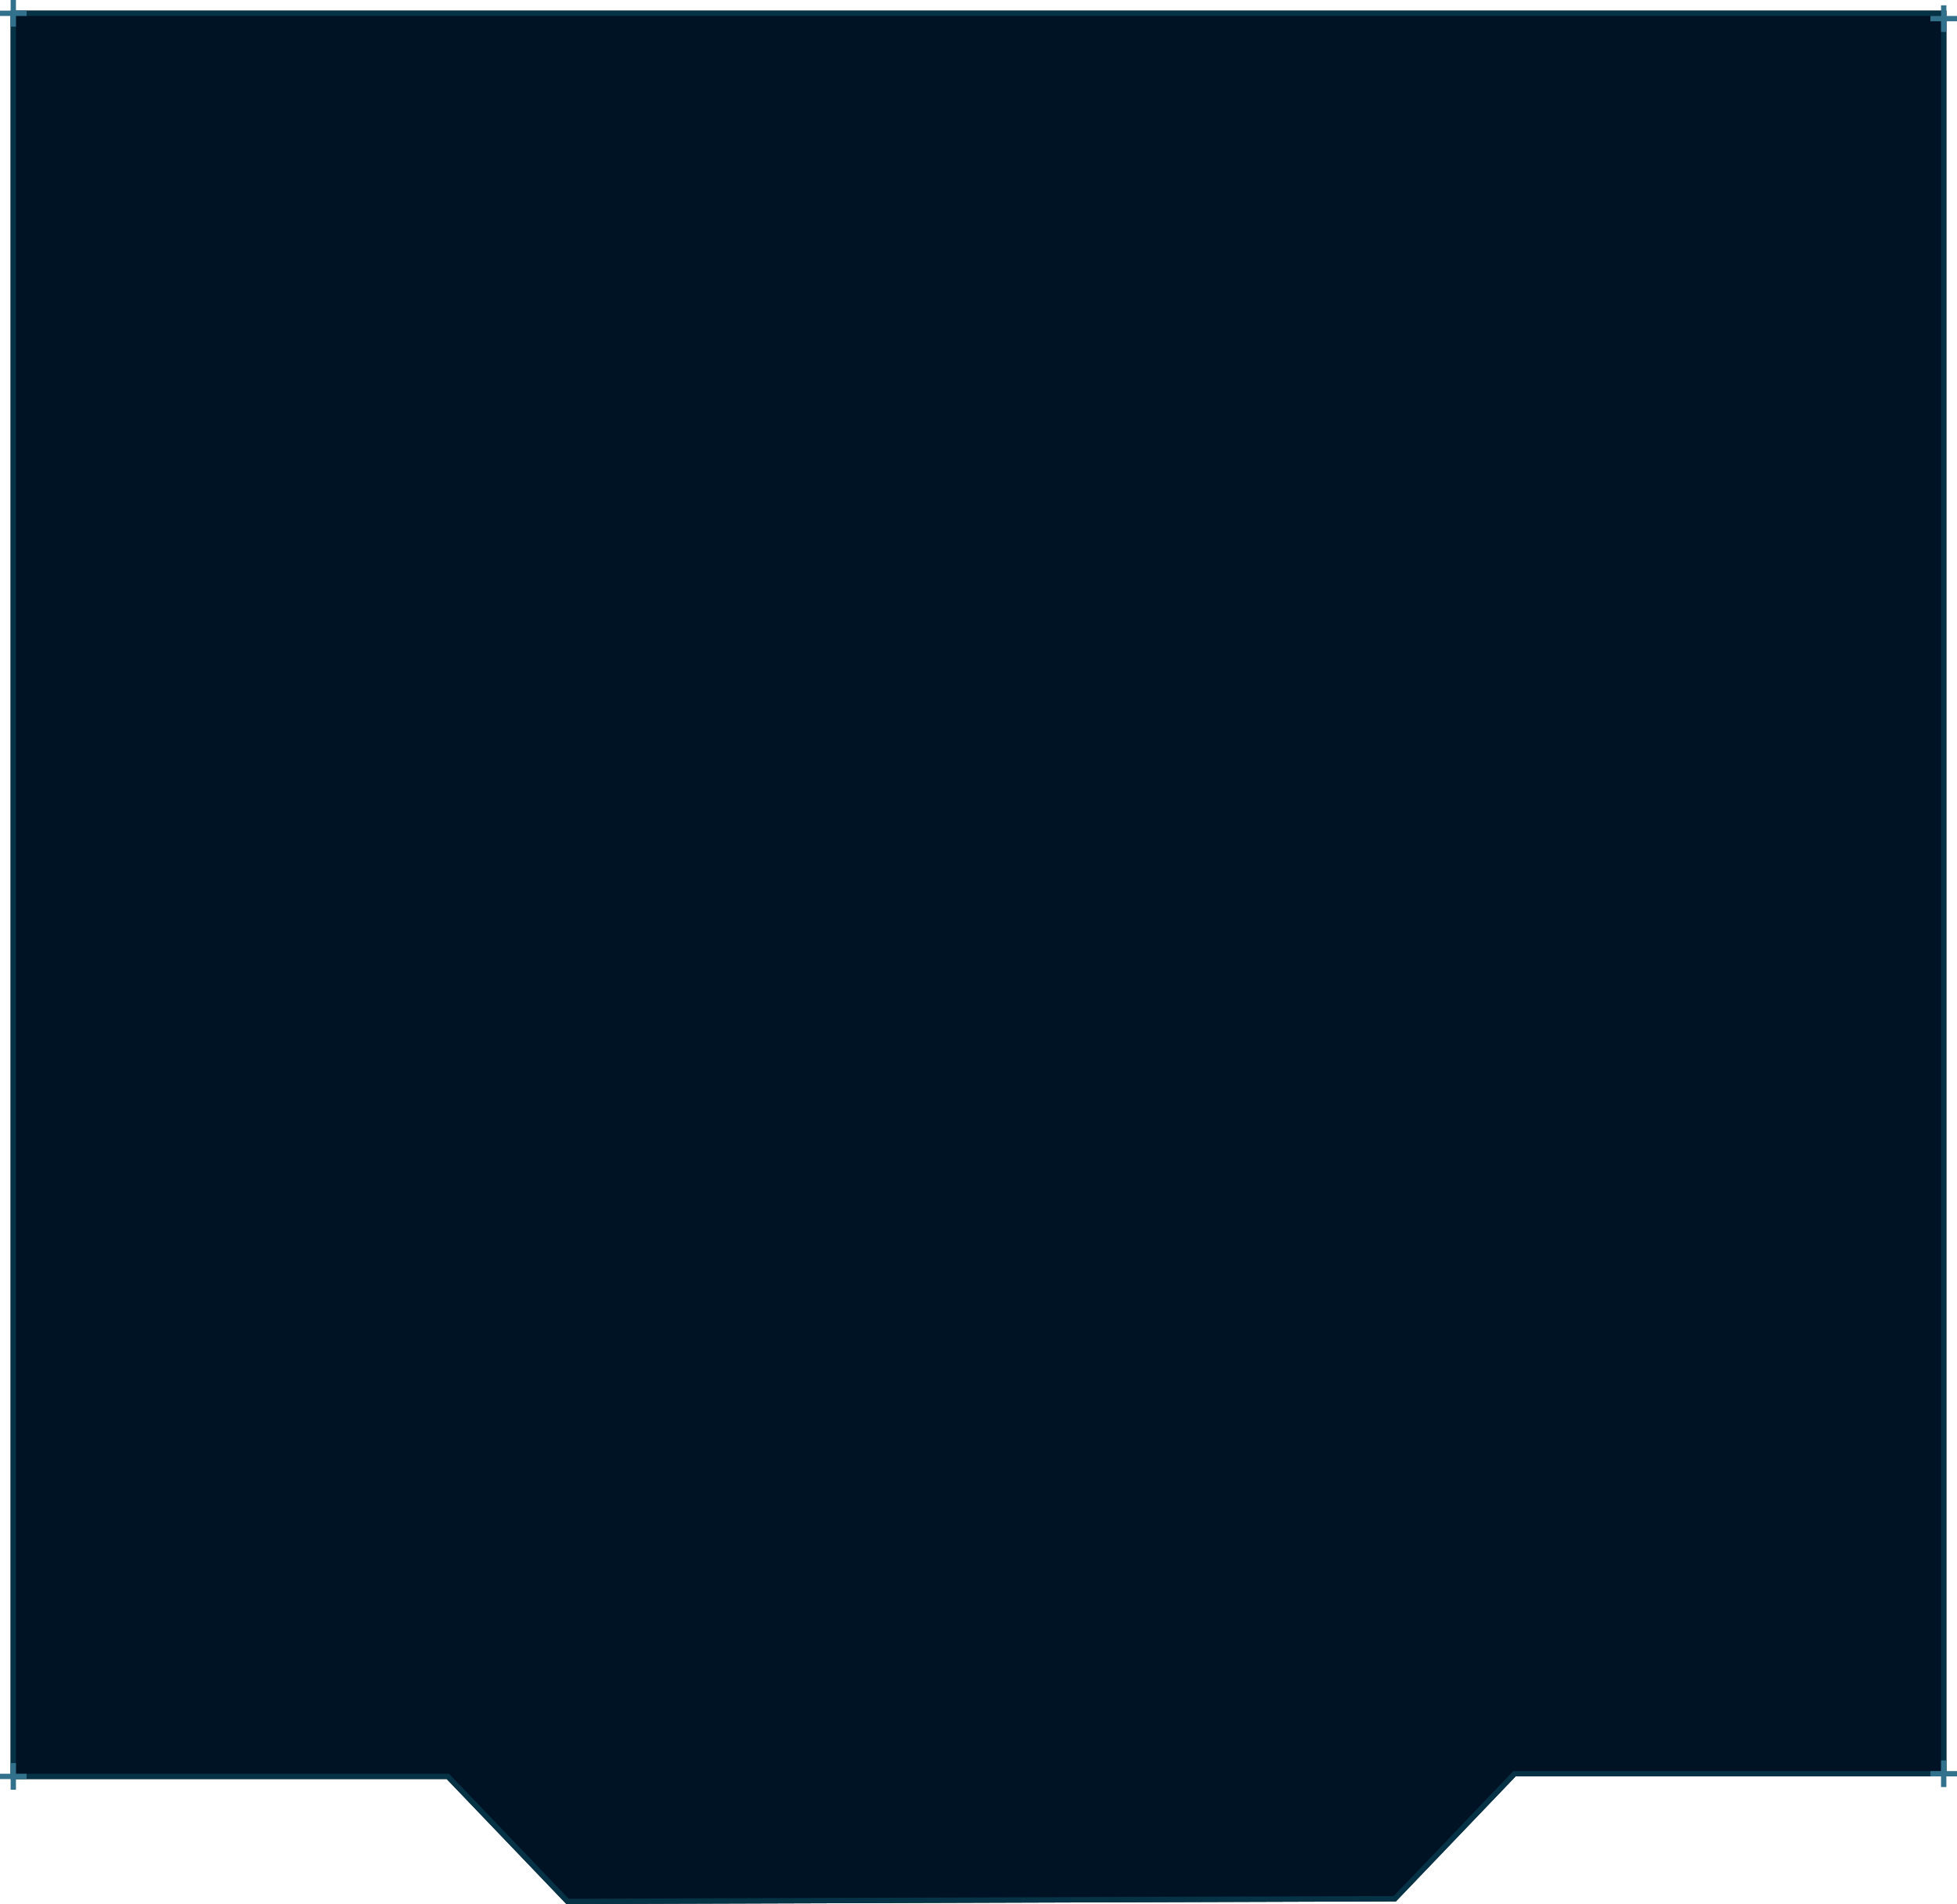 <svg width="736" height="716" viewBox="0 0 736 716" fill="none" xmlns="http://www.w3.org/2000/svg">
<path d="M4 4H732V668H570L525 715L213 716L168 669H4V4Z" fill="#001324"/>
<path d="M168 668H5V5H731V667H570H569.573L569.278 667.308L524.572 714.001L213.426 714.999L168.722 668.308L168.427 668H168Z" stroke="#053245" stroke-width="2"/>
<rect x="4" width="2" height="10" fill="#32718B"/>
<rect x="10" y="4" width="2" height="10" transform="rotate(90 10 4)" fill="#32718B"/>
<rect x="4" y="663" width="2" height="10" fill="#32718B"/>
<rect x="10" y="667" width="2" height="10" transform="rotate(90 10 667)" fill="#32718B"/>
<rect x="730" y="662" width="2" height="10" fill="#32718B"/>
<rect x="736" y="666" width="2" height="10" transform="rotate(90 736 666)" fill="#32718B"/>
<rect x="730" y="2" width="2" height="10" fill="#32718B"/>
<rect x="736" y="6" width="2" height="10" transform="rotate(90 736 6)" fill="#32718B"/>
</svg>
